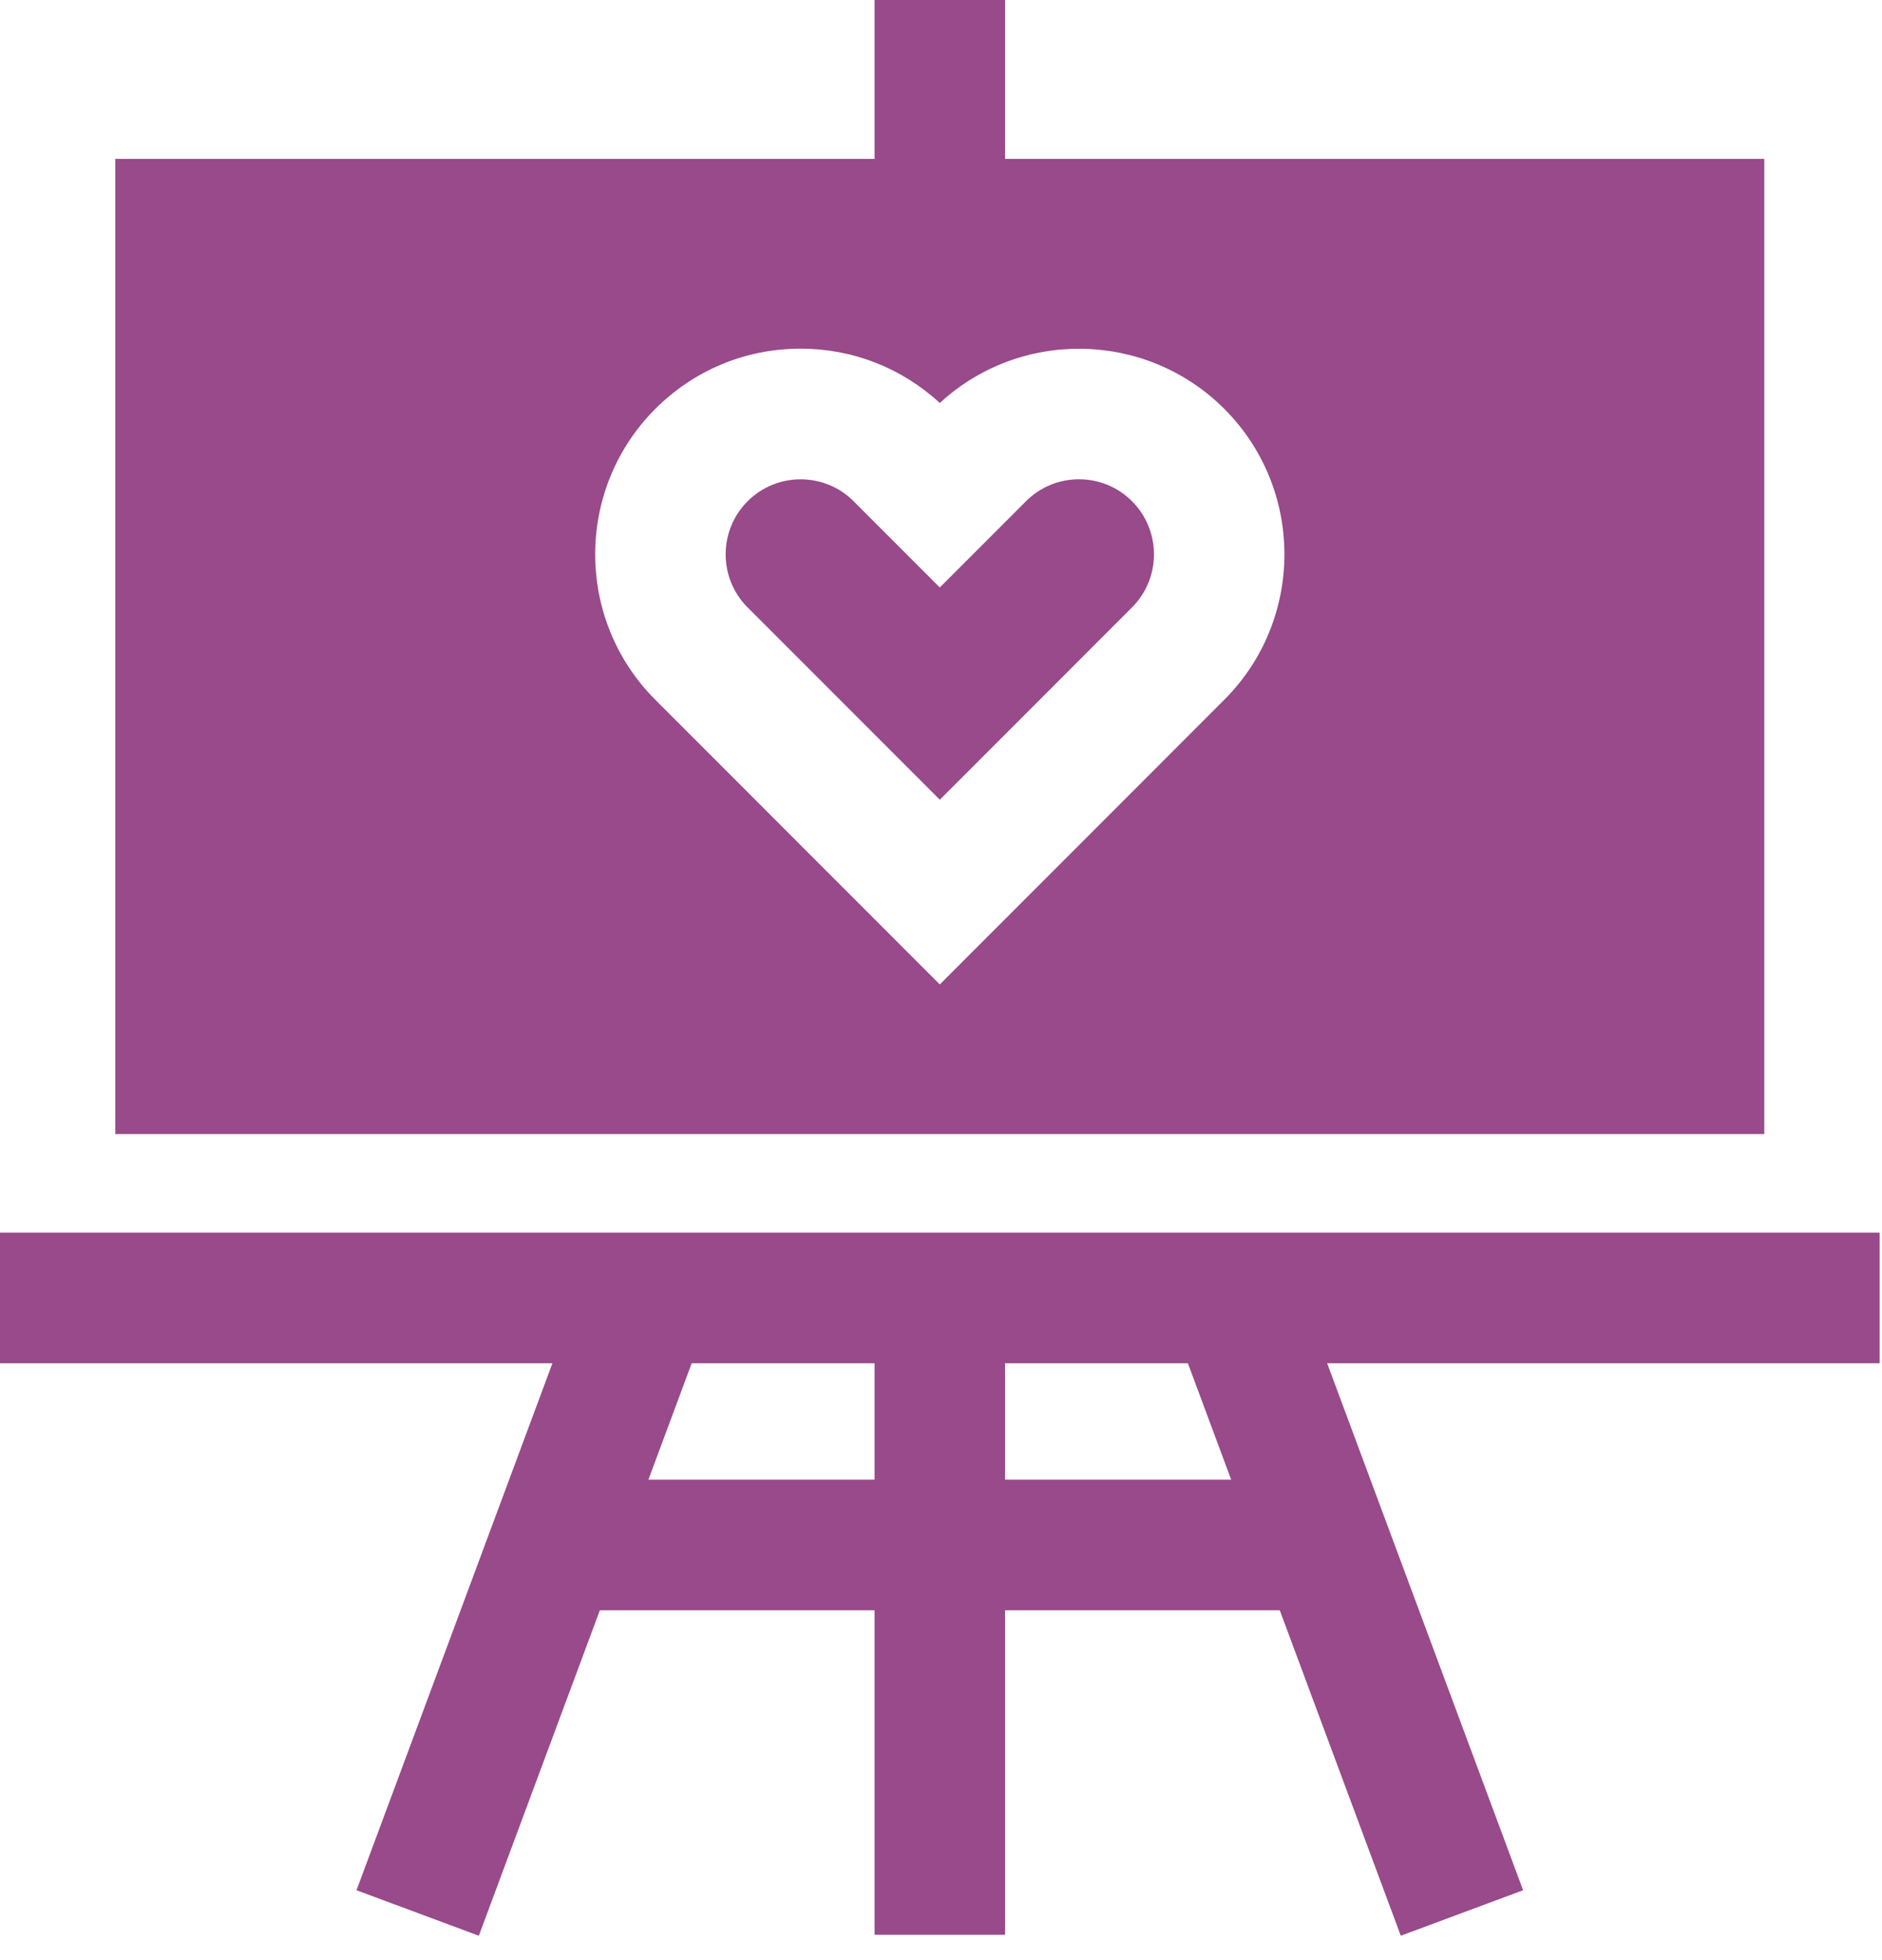 <?xml version="1.0" encoding="UTF-8"?> <svg xmlns="http://www.w3.org/2000/svg" width="49" height="51" viewBox="0 0 49 51" fill="none"> <path d="M28.093 12.471C27.571 12.471 27.081 12.674 26.712 13.043L24.469 15.286L22.226 13.043C21.845 12.662 21.345 12.472 20.845 12.472C20.345 12.472 19.845 12.662 19.464 13.043C18.703 13.804 18.703 15.043 19.464 15.804L24.469 20.809L29.474 15.804C30.235 15.043 30.235 13.804 29.474 13.043C29.105 12.674 28.614 12.471 28.093 12.471Z" fill="#984A8A"></path> <path d="M45.935 4.134H26.168V0H22.77V4.134H3.002V29.509H45.935V4.134ZM24.469 25.615L17.061 18.207C14.975 16.121 14.975 12.726 17.061 10.64C18.072 9.629 19.416 9.072 20.845 9.072C22.2 9.072 23.478 9.573 24.469 10.486C26.565 8.554 29.843 8.606 31.876 10.639C33.963 12.726 33.963 16.121 31.876 18.207L24.469 25.615Z" fill="#984A8A"></path> <path d="M0 32.073V35.472H14.383L9.282 49.184L12.467 50.368L15.618 41.899H22.77V50.343H26.168V41.899H33.32L36.471 50.368L39.656 49.184L34.554 35.472H48.938V32.073H0ZM16.882 38.501L18.009 35.472H22.77V38.501H16.882ZM32.055 38.501H26.168V35.472H30.928L32.055 38.501Z" fill="#984A8A"></path> </svg> 